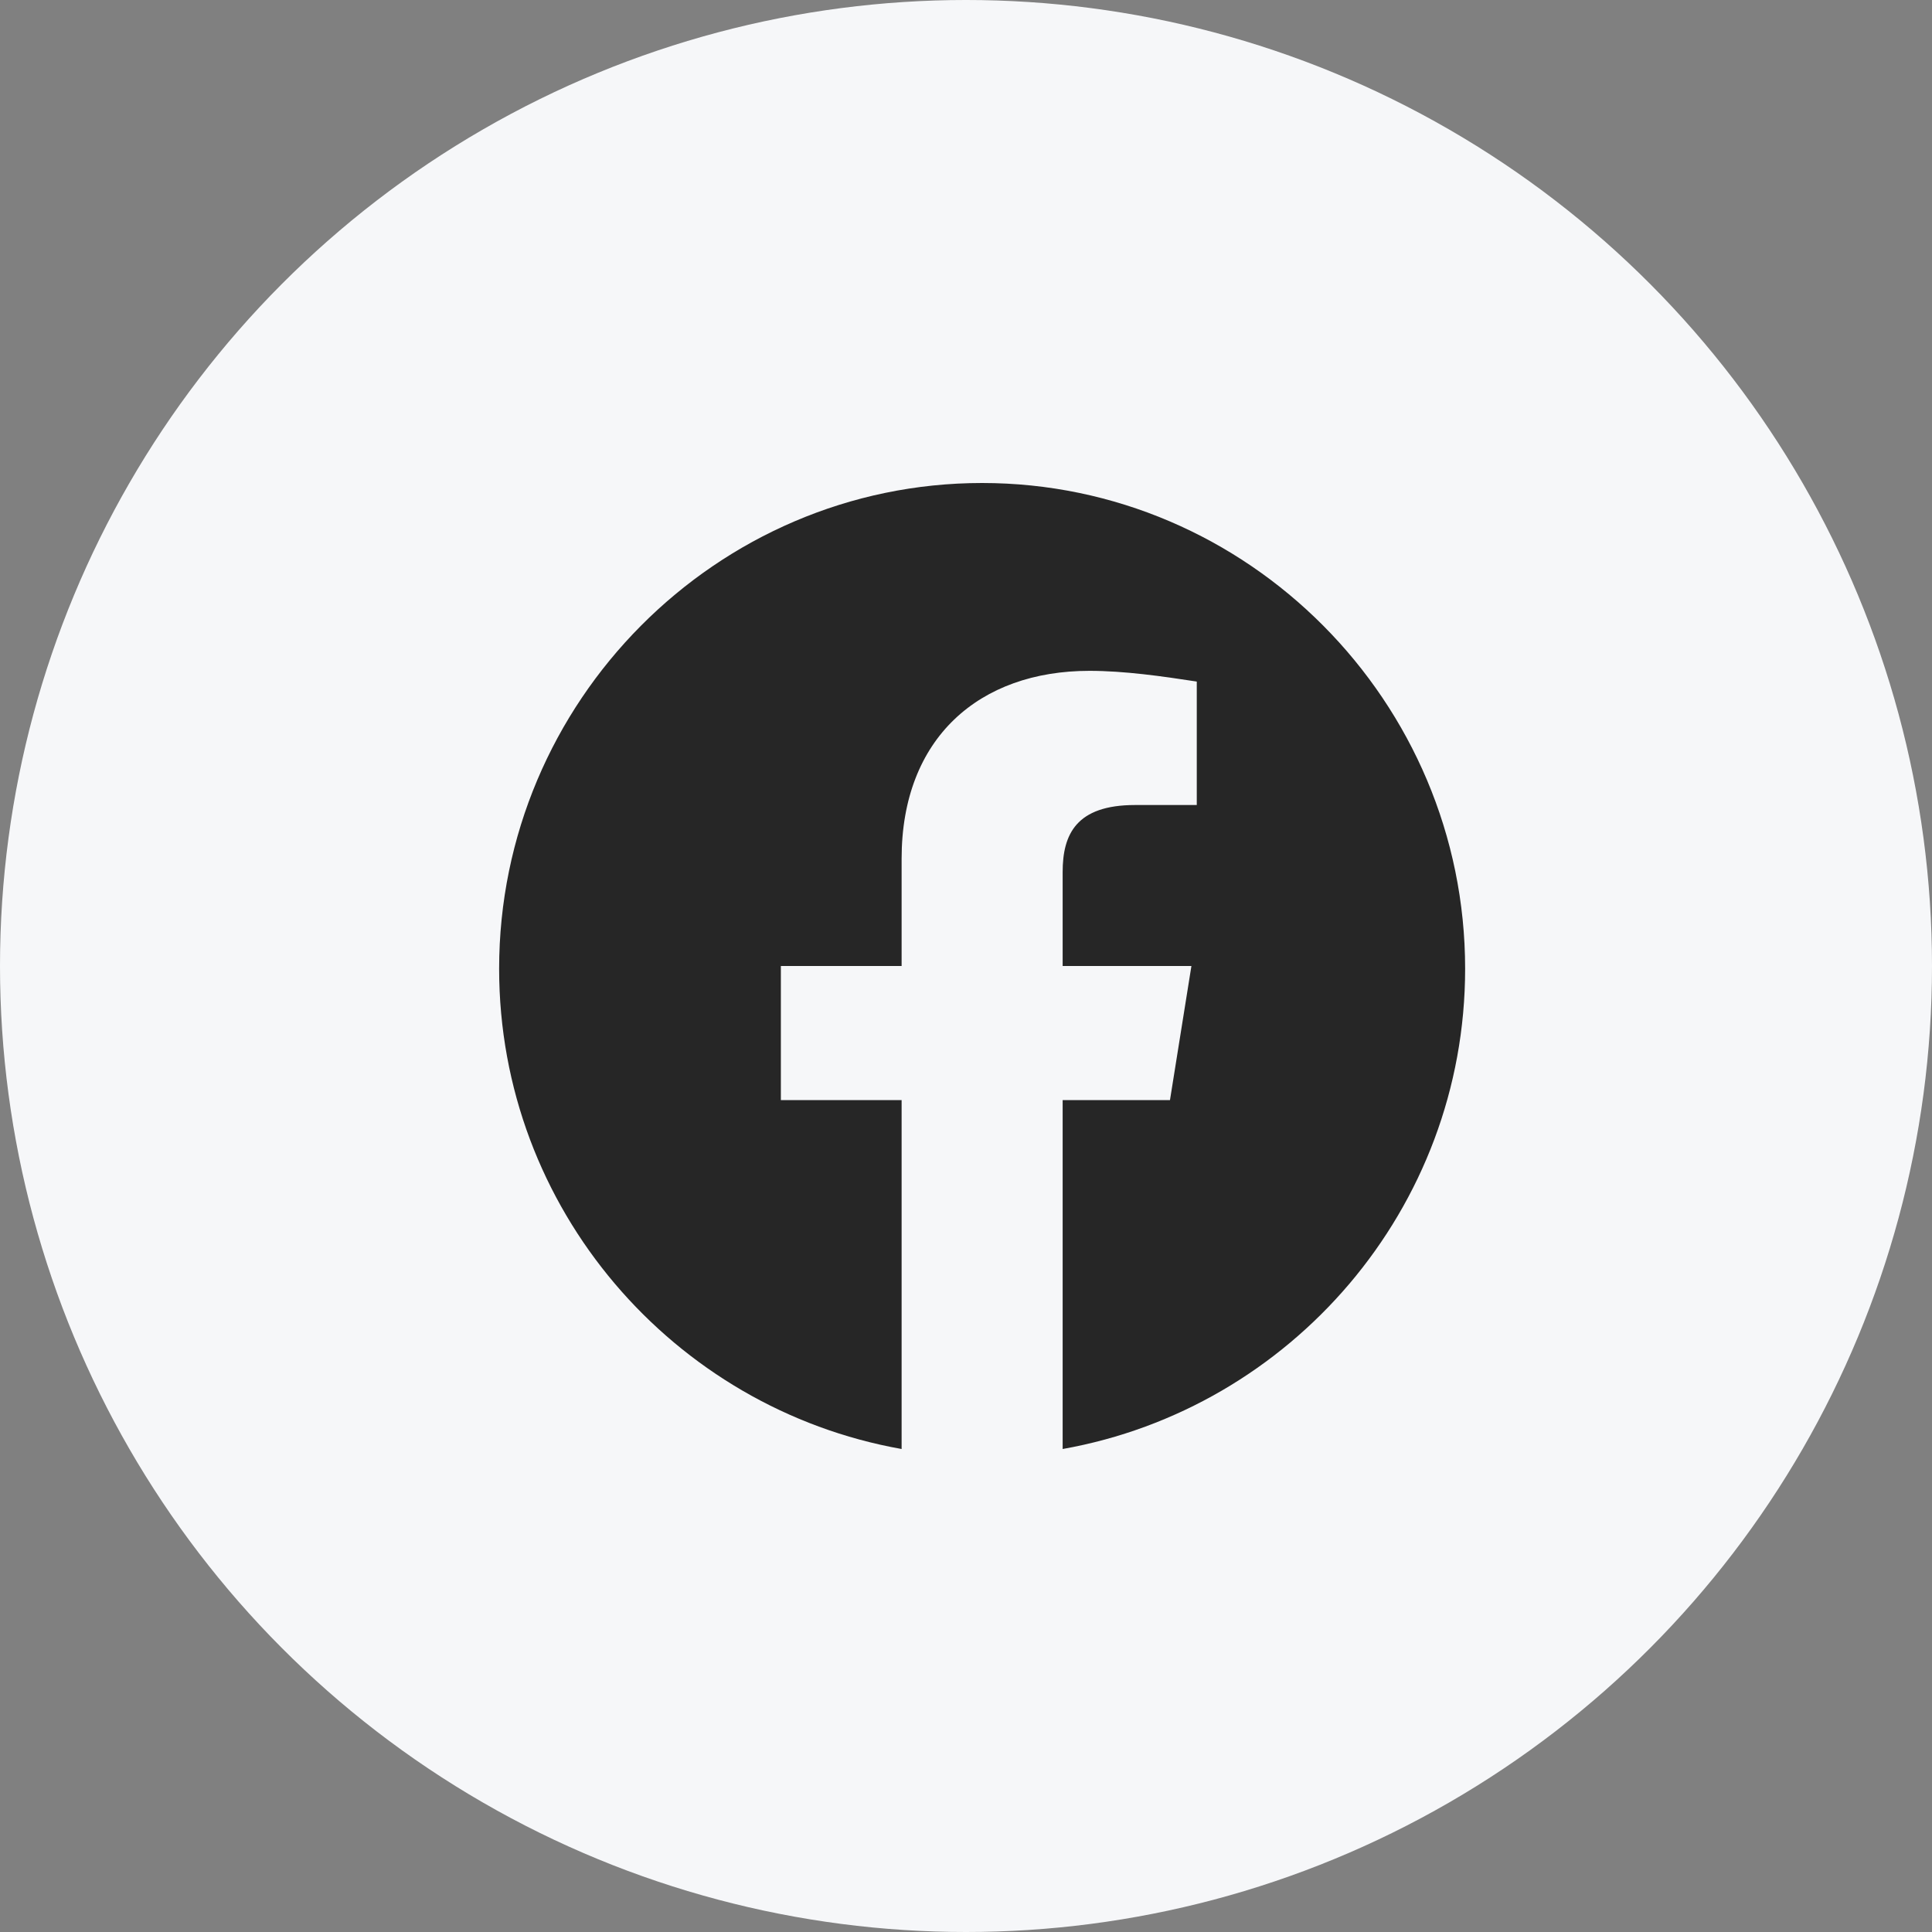 <svg width="40" height="40" viewBox="0 0 40 40" fill="none" xmlns="http://www.w3.org/2000/svg">
<rect x="0" y="0" width="40" height="40" fill="#808080" stroke="none"/>
<circle cx="20" cy="20" r="20" fill="#F6F7F9"/>
<path fill-rule="evenodd" clip-rule="evenodd" d="M10.334 20.056C10.334 25.027 13.945 29.162 18.667 30V22.777H16.167V20H18.667V17.777C18.667 15.277 20.278 13.889 22.556 13.889C23.278 13.889 24.056 14 24.778 14.111V16.667H23.501C22.278 16.667 22.001 17.277 22.001 18.056V20H24.667L24.223 22.777H22.001V30C26.723 29.162 30.334 25.028 30.334 20.056C30.334 14.525 25.834 10 20.334 10C14.834 10 10.334 14.525 10.334 20.056Z" fill="#262626"/>
</svg>
